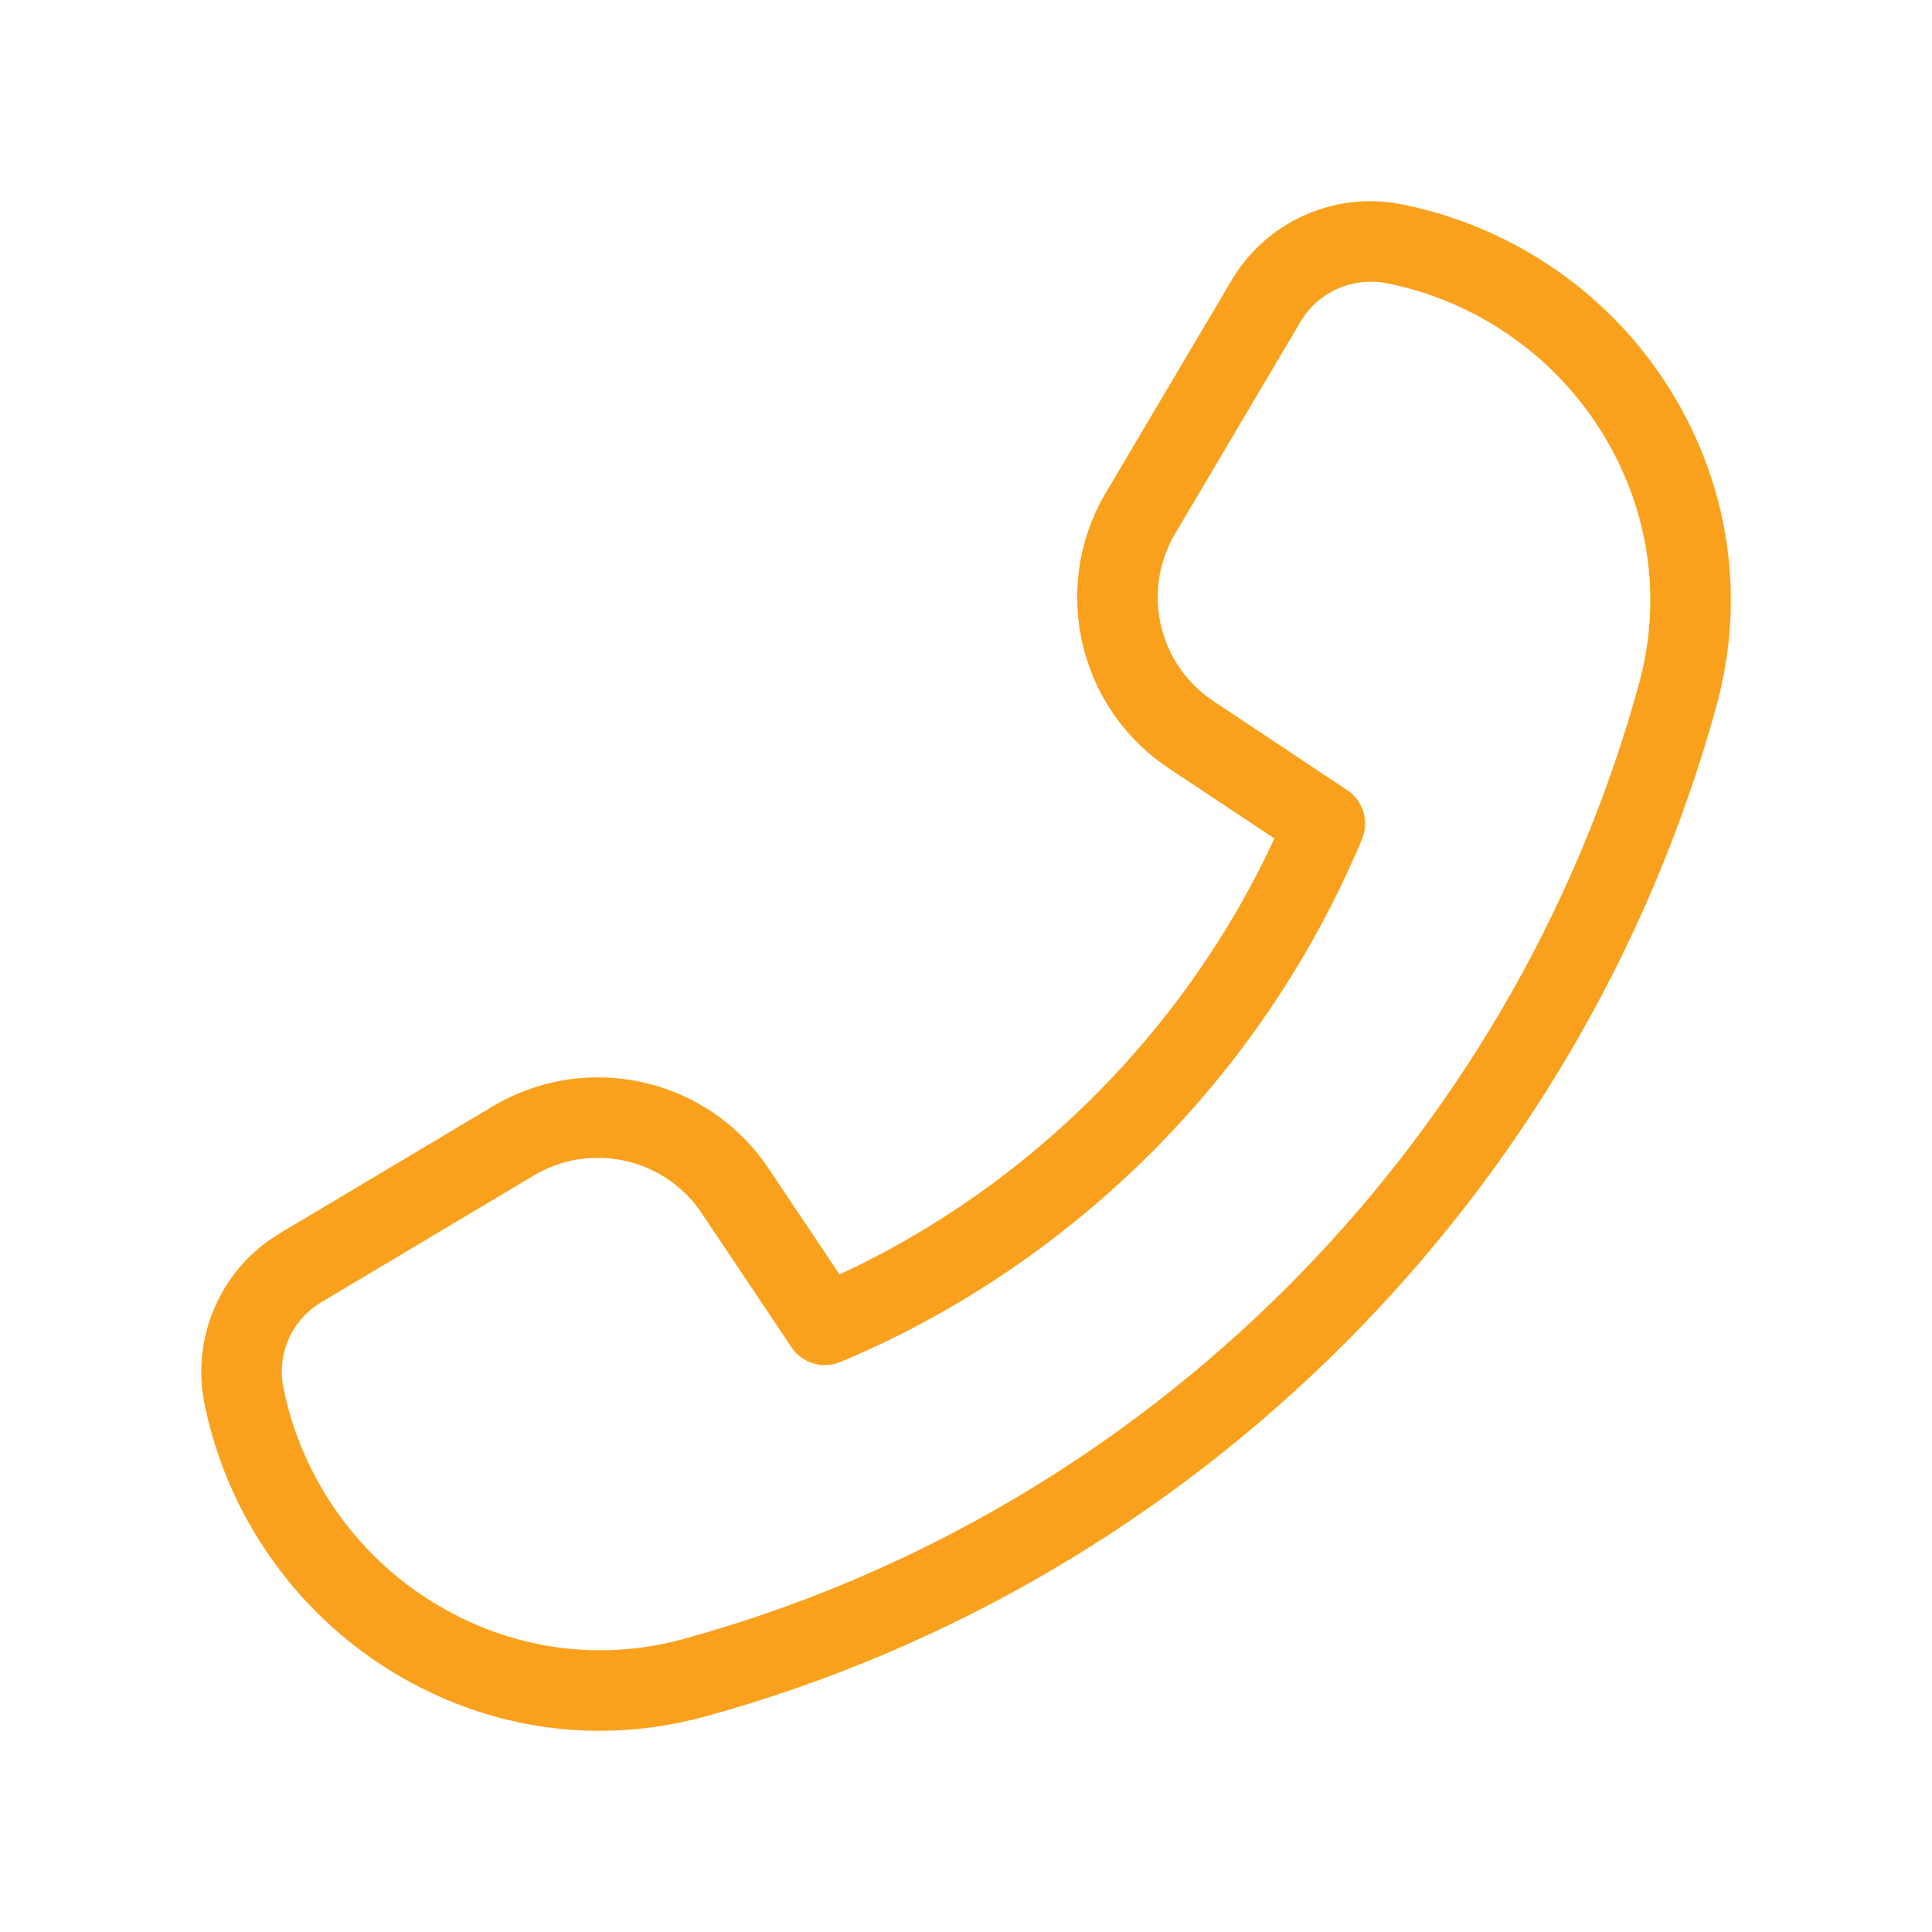 <svg xmlns="http://www.w3.org/2000/svg" width="24" height="24" viewBox="0 0 24 24" fill="none"><path d="M20.756 4.856C20.019 3.661 18.808 2.818 17.416 2.539C16.581 2.37 15.732 2.751 15.3 3.481L13.737 6.121C13.046 7.289 13.389 8.792 14.519 9.544L15.831 10.416C14.732 12.792 12.794 14.735 10.429 15.832L9.547 14.515C8.792 13.388 7.288 13.048 6.12 13.744L3.477 15.32C2.749 15.754 2.373 16.602 2.539 17.431C2.814 18.806 3.657 20.018 4.851 20.754C5.652 21.248 6.543 21.501 7.449 21.501C7.886 21.501 8.325 21.442 8.76 21.323C14.839 19.654 19.654 14.843 21.323 8.767C21.689 7.434 21.488 6.044 20.756 4.856ZM20.358 8.502C18.782 14.24 14.235 18.783 8.494 20.359C7.435 20.65 6.325 20.489 5.376 19.903C4.417 19.311 3.74 18.339 3.52 17.234C3.437 16.819 3.625 16.395 3.989 16.178L6.632 14.602C6.881 14.454 7.155 14.383 7.426 14.383C7.928 14.383 8.418 14.626 8.717 15.071L9.832 16.736C9.965 16.935 10.218 17.012 10.44 16.919C13.34 15.706 15.703 13.339 16.919 10.424C17.012 10.203 16.935 9.948 16.735 9.815L15.074 8.71C14.386 8.253 14.178 7.339 14.598 6.629L16.16 3.989C16.378 3.624 16.806 3.435 17.235 3.52C18.339 3.741 19.312 4.418 19.904 5.378C20.49 6.33 20.651 7.439 20.358 8.502Z" fill="#F9A11C"></path></svg>